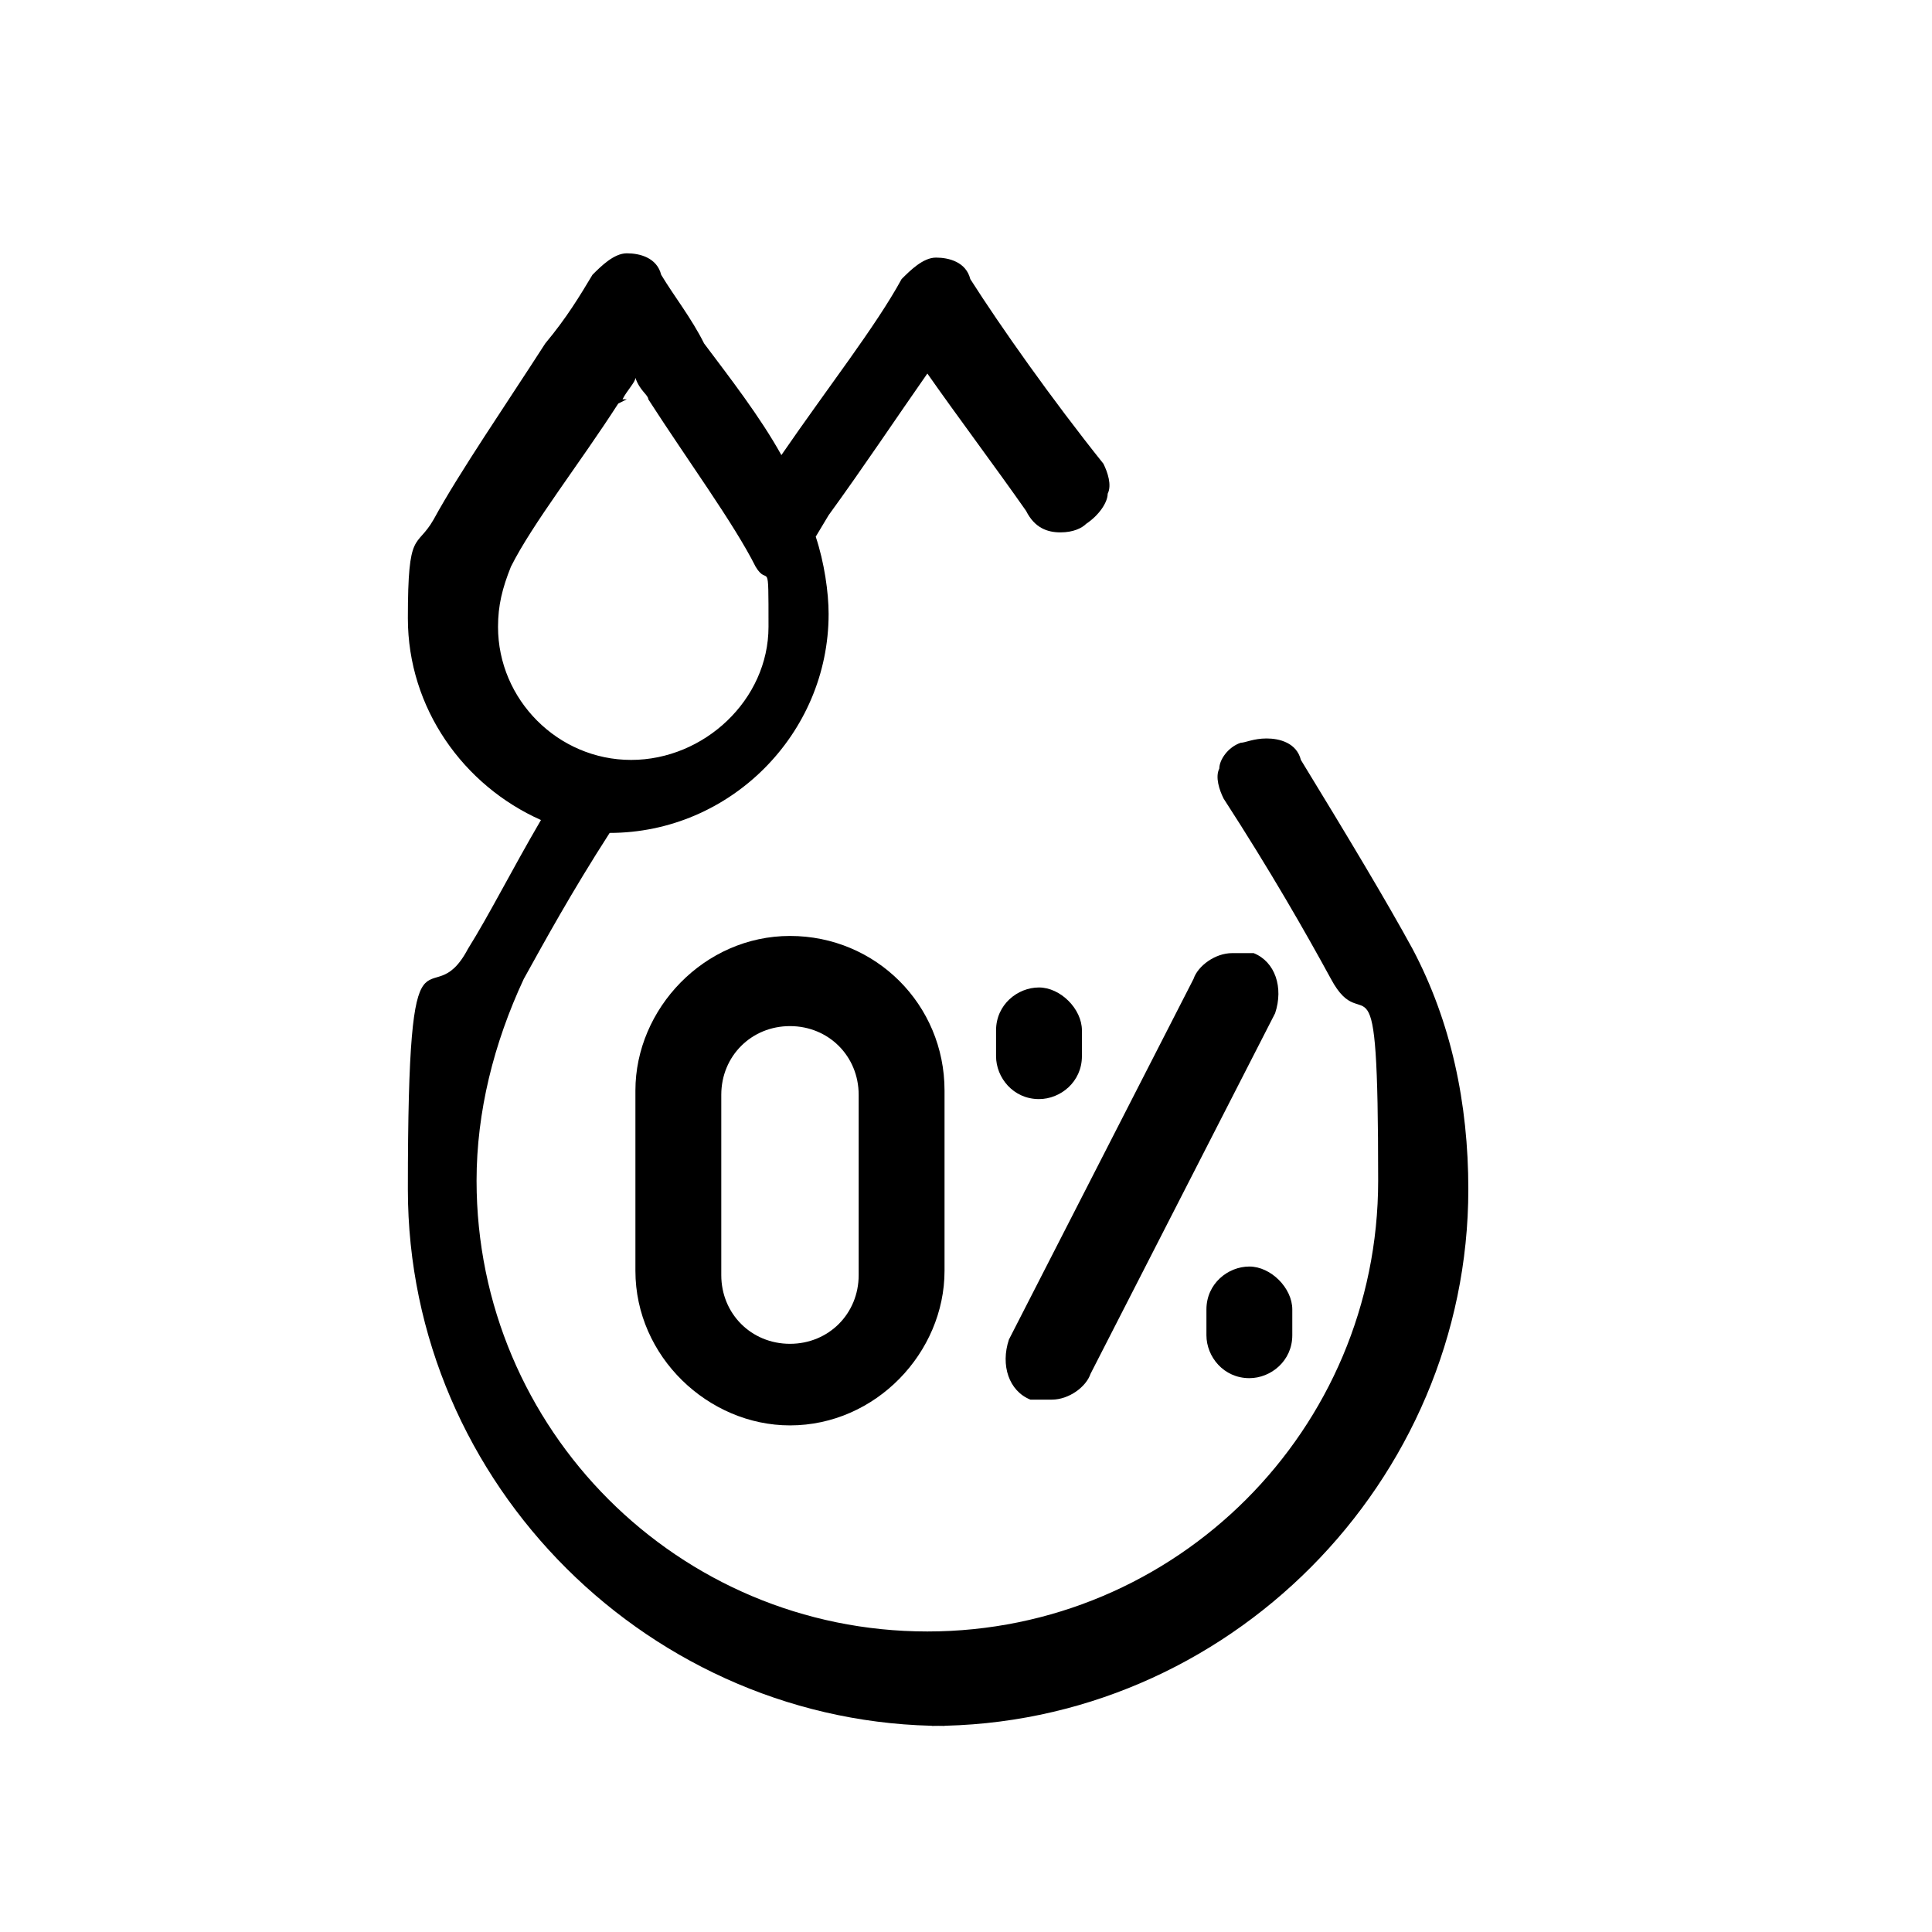 <?xml version="1.0" encoding="UTF-8"?>
<svg version="1.1" id="Layer_1" xmlns="http://www.w3.org/2000/svg" xmlns:xlink="http://www.w3.org/1999/xlink" x="0px" y="0px"
	 width="45px" height="45px" viewBox="0 0 45 45" style="enable-background:new 0 0 45 45;" xml:space="preserve">
  <!-- Generator: Adobe Illustrator 29.0.0, SVG Export Plug-In . SVG Version: 2.1.0 Build 186)  -->
  <path d="M24.5,32.6h-.5c-.5-.2-.7-.8-.5-1.4l4.3-8.4c.1-.3.5-.6.9-.6h.5c.5.2.7.8.5,1.4l-4.3,8.4c-.1.3-.5.6-.9.6Z"/>
  <path d="M18.4,33.2c-1.9,0-3.6-1.6-3.6-3.6v-4.2c0-1.9,1.6-3.6,3.6-3.6s3.6,1.6,3.6,3.6v4.2c0,1.9-1.6,3.6-3.6,3.6ZM18.4,23.9c-.9,0-1.6.7-1.6,1.6v4.2c0,.9.7,1.6,1.6,1.6s1.6-.7,1.6-1.6v-4.2c0-.9-.7-1.6-1.6-1.6Z"/>
  <path d="M24.2,25.6c-.6,0-1-.5-1-1v-.6c0-.6.5-1,1-1s1,.5,1,1v.6c0,.6-.5,1-1,1Z"/>
  <path d="M29.1,32.1c-.6,0-1-.5-1-1v-.6c0-.6.5-1,1-1s1,.5,1,1v.6c0,.6-.5,1-1,1Z"/>
  <path d="M22,40.2c-6.8,0-12.5-5.6-12.5-12.5s.5-3.9,1.4-5.6c.5-.8,1-1.8,1.7-3-1.8-.8-3.1-2.6-3.1-4.7s.2-1.6.6-2.3c.6-1.1,1.7-2.7,2.6-4.1h0c.5-.6.8-1.1,1.1-1.6.2-.2.5-.5.8-.5s.7.1.8.5c.3.5.7,1,1,1.6h0c.6.8,1.3,1.7,1.8,2.6,1.1-1.6,2.2-3,2.8-4.1.2-.2.5-.5.8-.5s.7.1.8.5c.7,1.1,1.9,2.8,3.1,4.3.1.2.2.5.1.7,0,.2-.2.5-.5.7-.1.1-.3.2-.6.2-.3,0-.6-.1-.8-.5-.7-1-1.6-2.2-2.3-3.2-.7,1-1.5,2.2-2.3,3.3l-.3.5c.2.6.3,1.3.3,1.8,0,2.8-2.3,5.1-5.1,5.1s0,0,0,0c-.9,1.4-1.5,2.5-2,3.4-.7,1.5-1.1,3.1-1.1,4.7,0,5.8,4.7,10.5,10.5,10.5s10.5-4.7,10.5-10.5-.3-3.2-1.1-4.7c-.6-1.1-1.4-2.5-2.5-4.2-.1-.2-.2-.5-.1-.7,0-.2.2-.5.5-.6.1,0,.3-.1.6-.1.3,0,.7.1.8.5,1.1,1.8,2,3.3,2.6,4.4.9,1.7,1.3,3.6,1.3,5.6,0,6.8-5.6,12.5-12.5,12.5l.5-.2ZM14.4,9.4c-.9,1.4-2,2.8-2.5,3.8-.2.5-.3.9-.3,1.4,0,1.7,1.4,3.1,3.1,3.1s3.2-1.4,3.2-3.1,0-.9-.3-1.4c-.5-1-1.6-2.5-2.5-3.9,0-.1-.2-.2-.3-.5,0,.1-.2.3-.3.5h.1Z"/>
</svg>